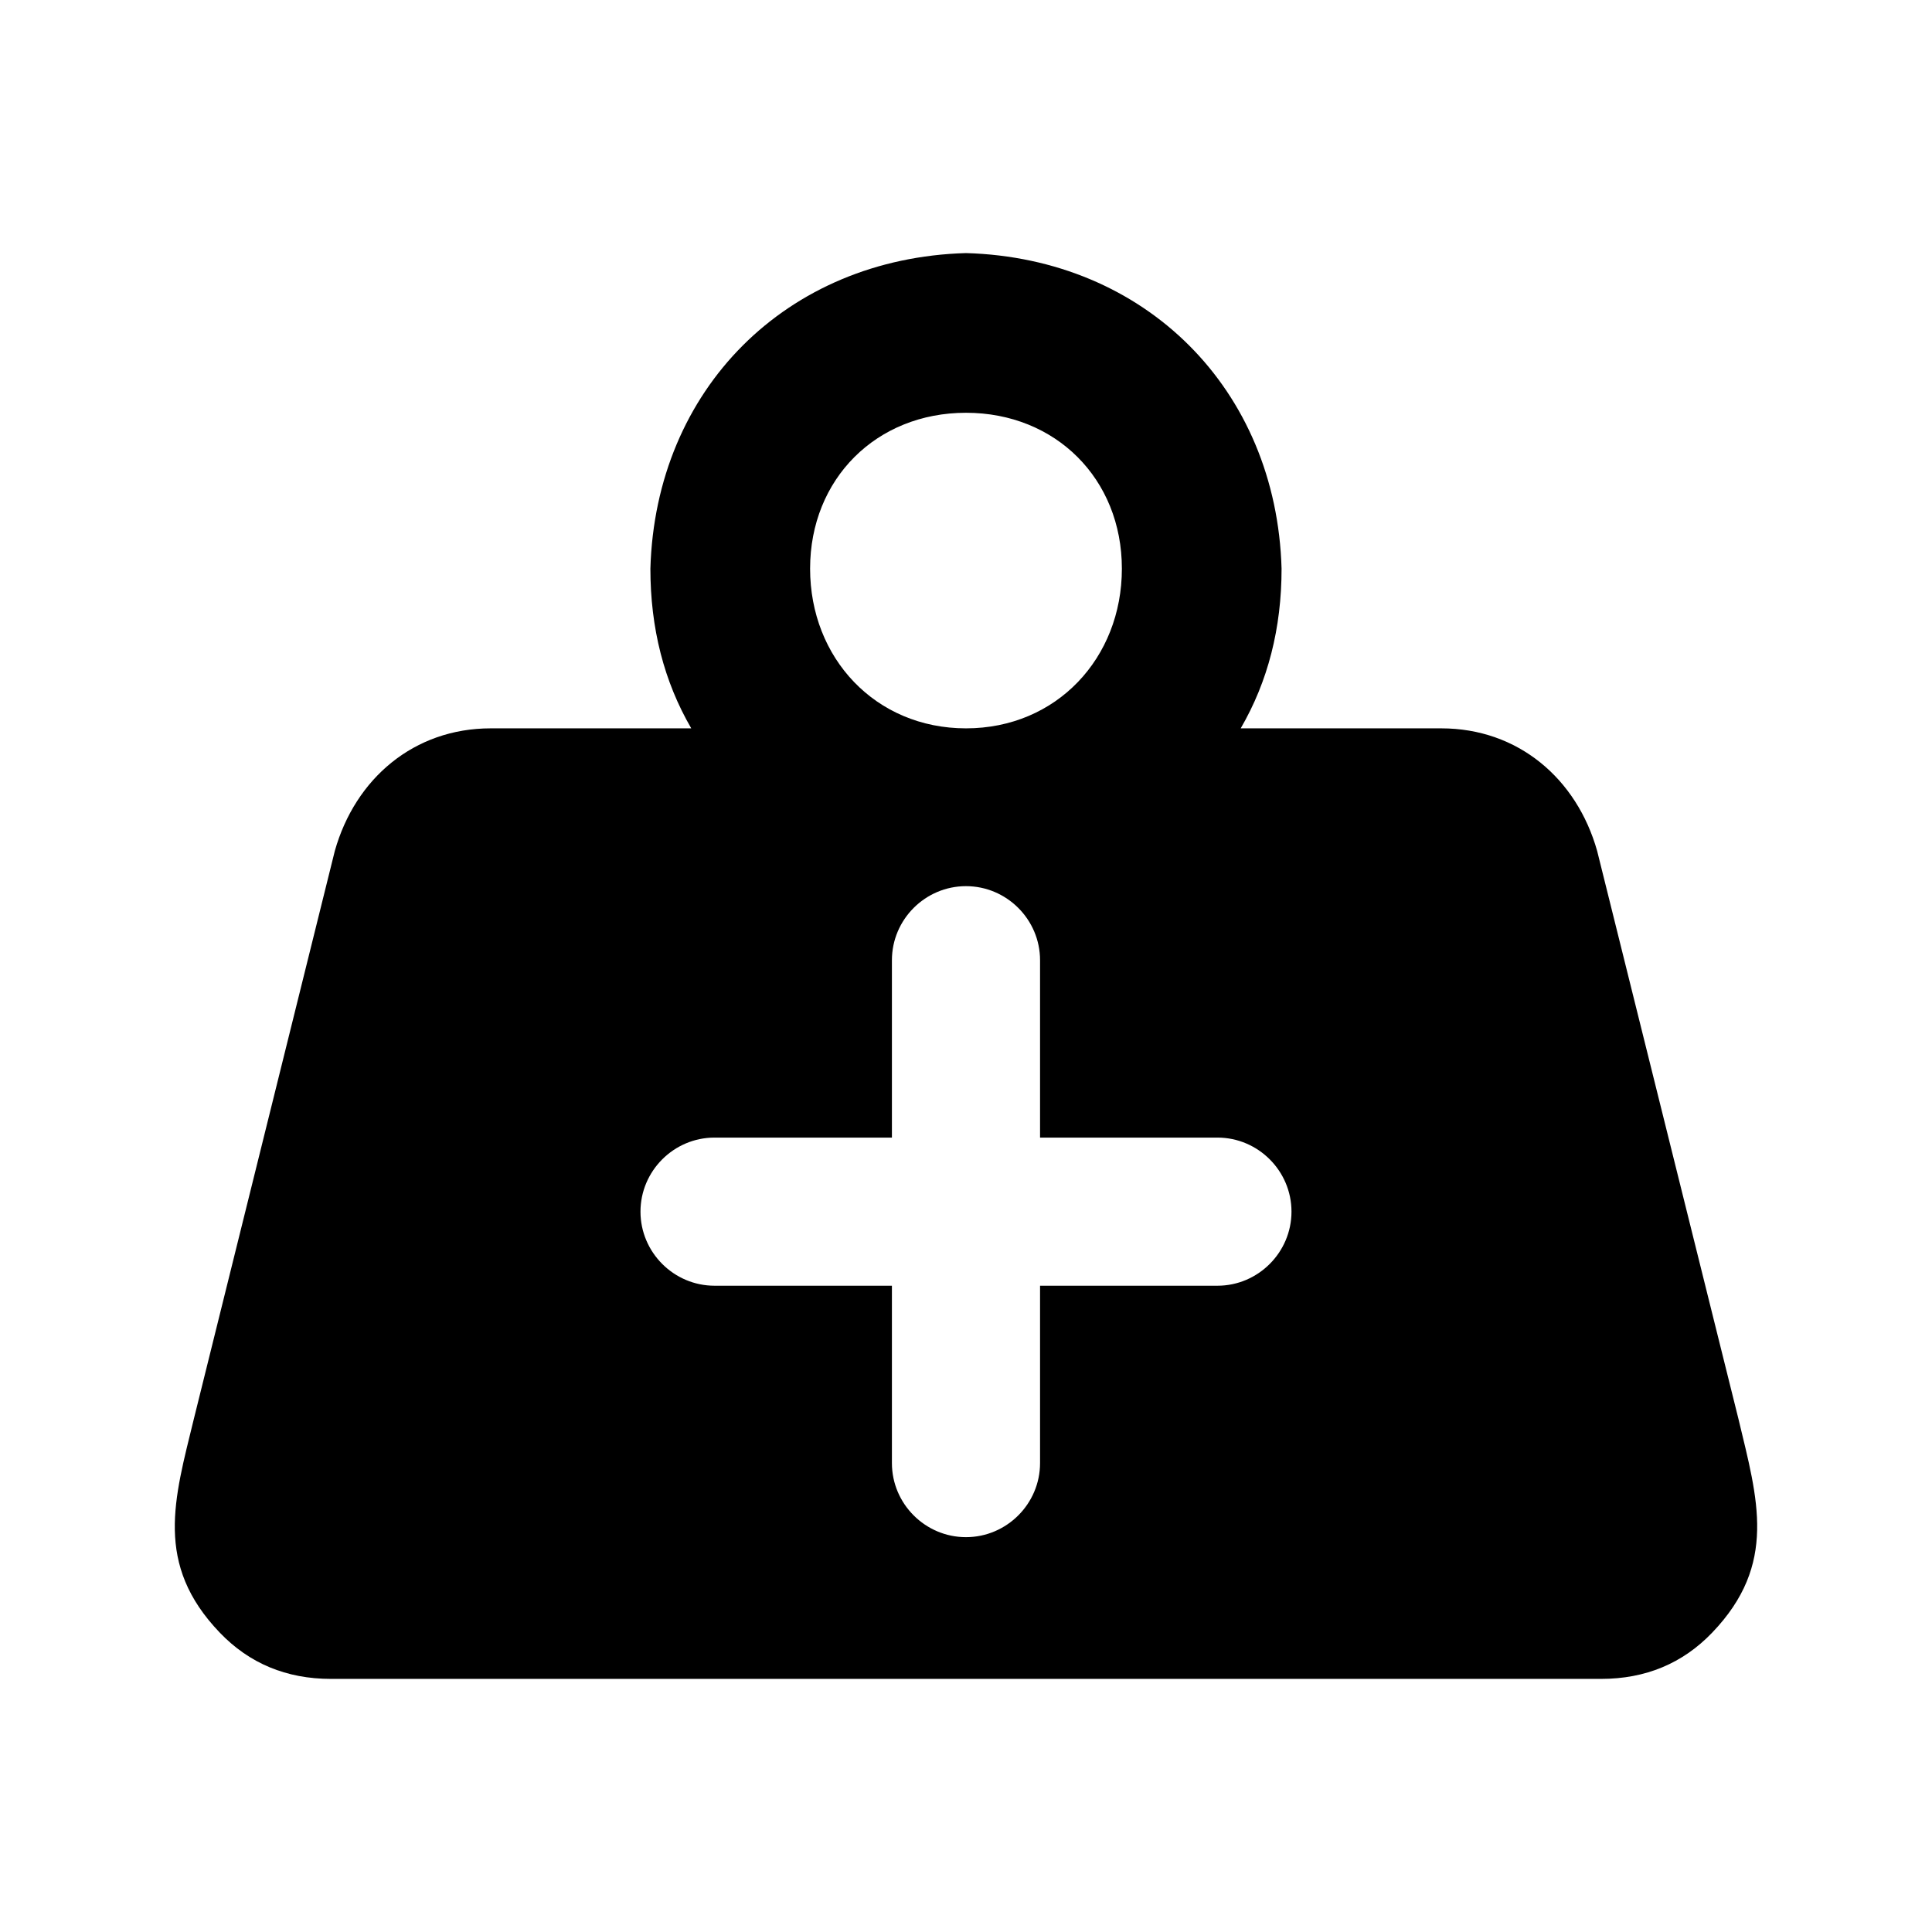 <?xml version="1.0" encoding="UTF-8"?>
<!-- Uploaded to: SVG Find, www.svgrepo.com, Generator: SVG Find Mixer Tools -->
<svg fill="#000000" width="800px" height="800px" version="1.1" viewBox="144 144 512 512" xmlns="http://www.w3.org/2000/svg">
 <path d="m400 211.07c47.562 1.355 82.273 36.066 83.629 83.629 0 15.785-3.613 29.895-10.828 42.32h53.148c20.316 0 35.895 13.281 41.316 32.5l37.453 150.55c5.07 21.219 10.43 38.457-6.973 56.598-7.809 8.145-17.633 12.258-29.473 12.258h-336.55c-11.84 0-21.664-4.113-29.473-12.258-17.422-18.16-12.055-35.375-6.887-56.598l37.363-150.55c5.422-19.219 21-32.5 41.316-32.5h53.148c-7.219-12.426-10.828-26.535-10.828-42.32 1.355-47.57 36.07-82.273 83.637-83.629zm0 42.32c-23.773 0-41.316 17.535-41.316 41.309 0 23.695 17.309 42.32 41.316 42.32 24.004 0 41.309-18.633 41.309-42.32 0-23.766-17.535-41.309-41.309-41.309zm-0.008 125.45c10.789 0 19.633 8.836 19.633 19.625v47.008h47.008c10.793 0 19.625 8.836 19.625 19.625 0 10.789-8.836 19.633-19.625 19.633h-47.008v47.008c0 10.781-8.836 19.625-19.633 19.625-10.789 0-19.625-8.832-19.625-19.625v-47.008h-47.008c-10.781 0-19.625-8.836-19.625-19.633 0-10.789 8.832-19.625 19.625-19.625h47.008v-47.008c0-10.793 8.836-19.625 19.625-19.625z" fill-rule="evenodd"/>
</svg>